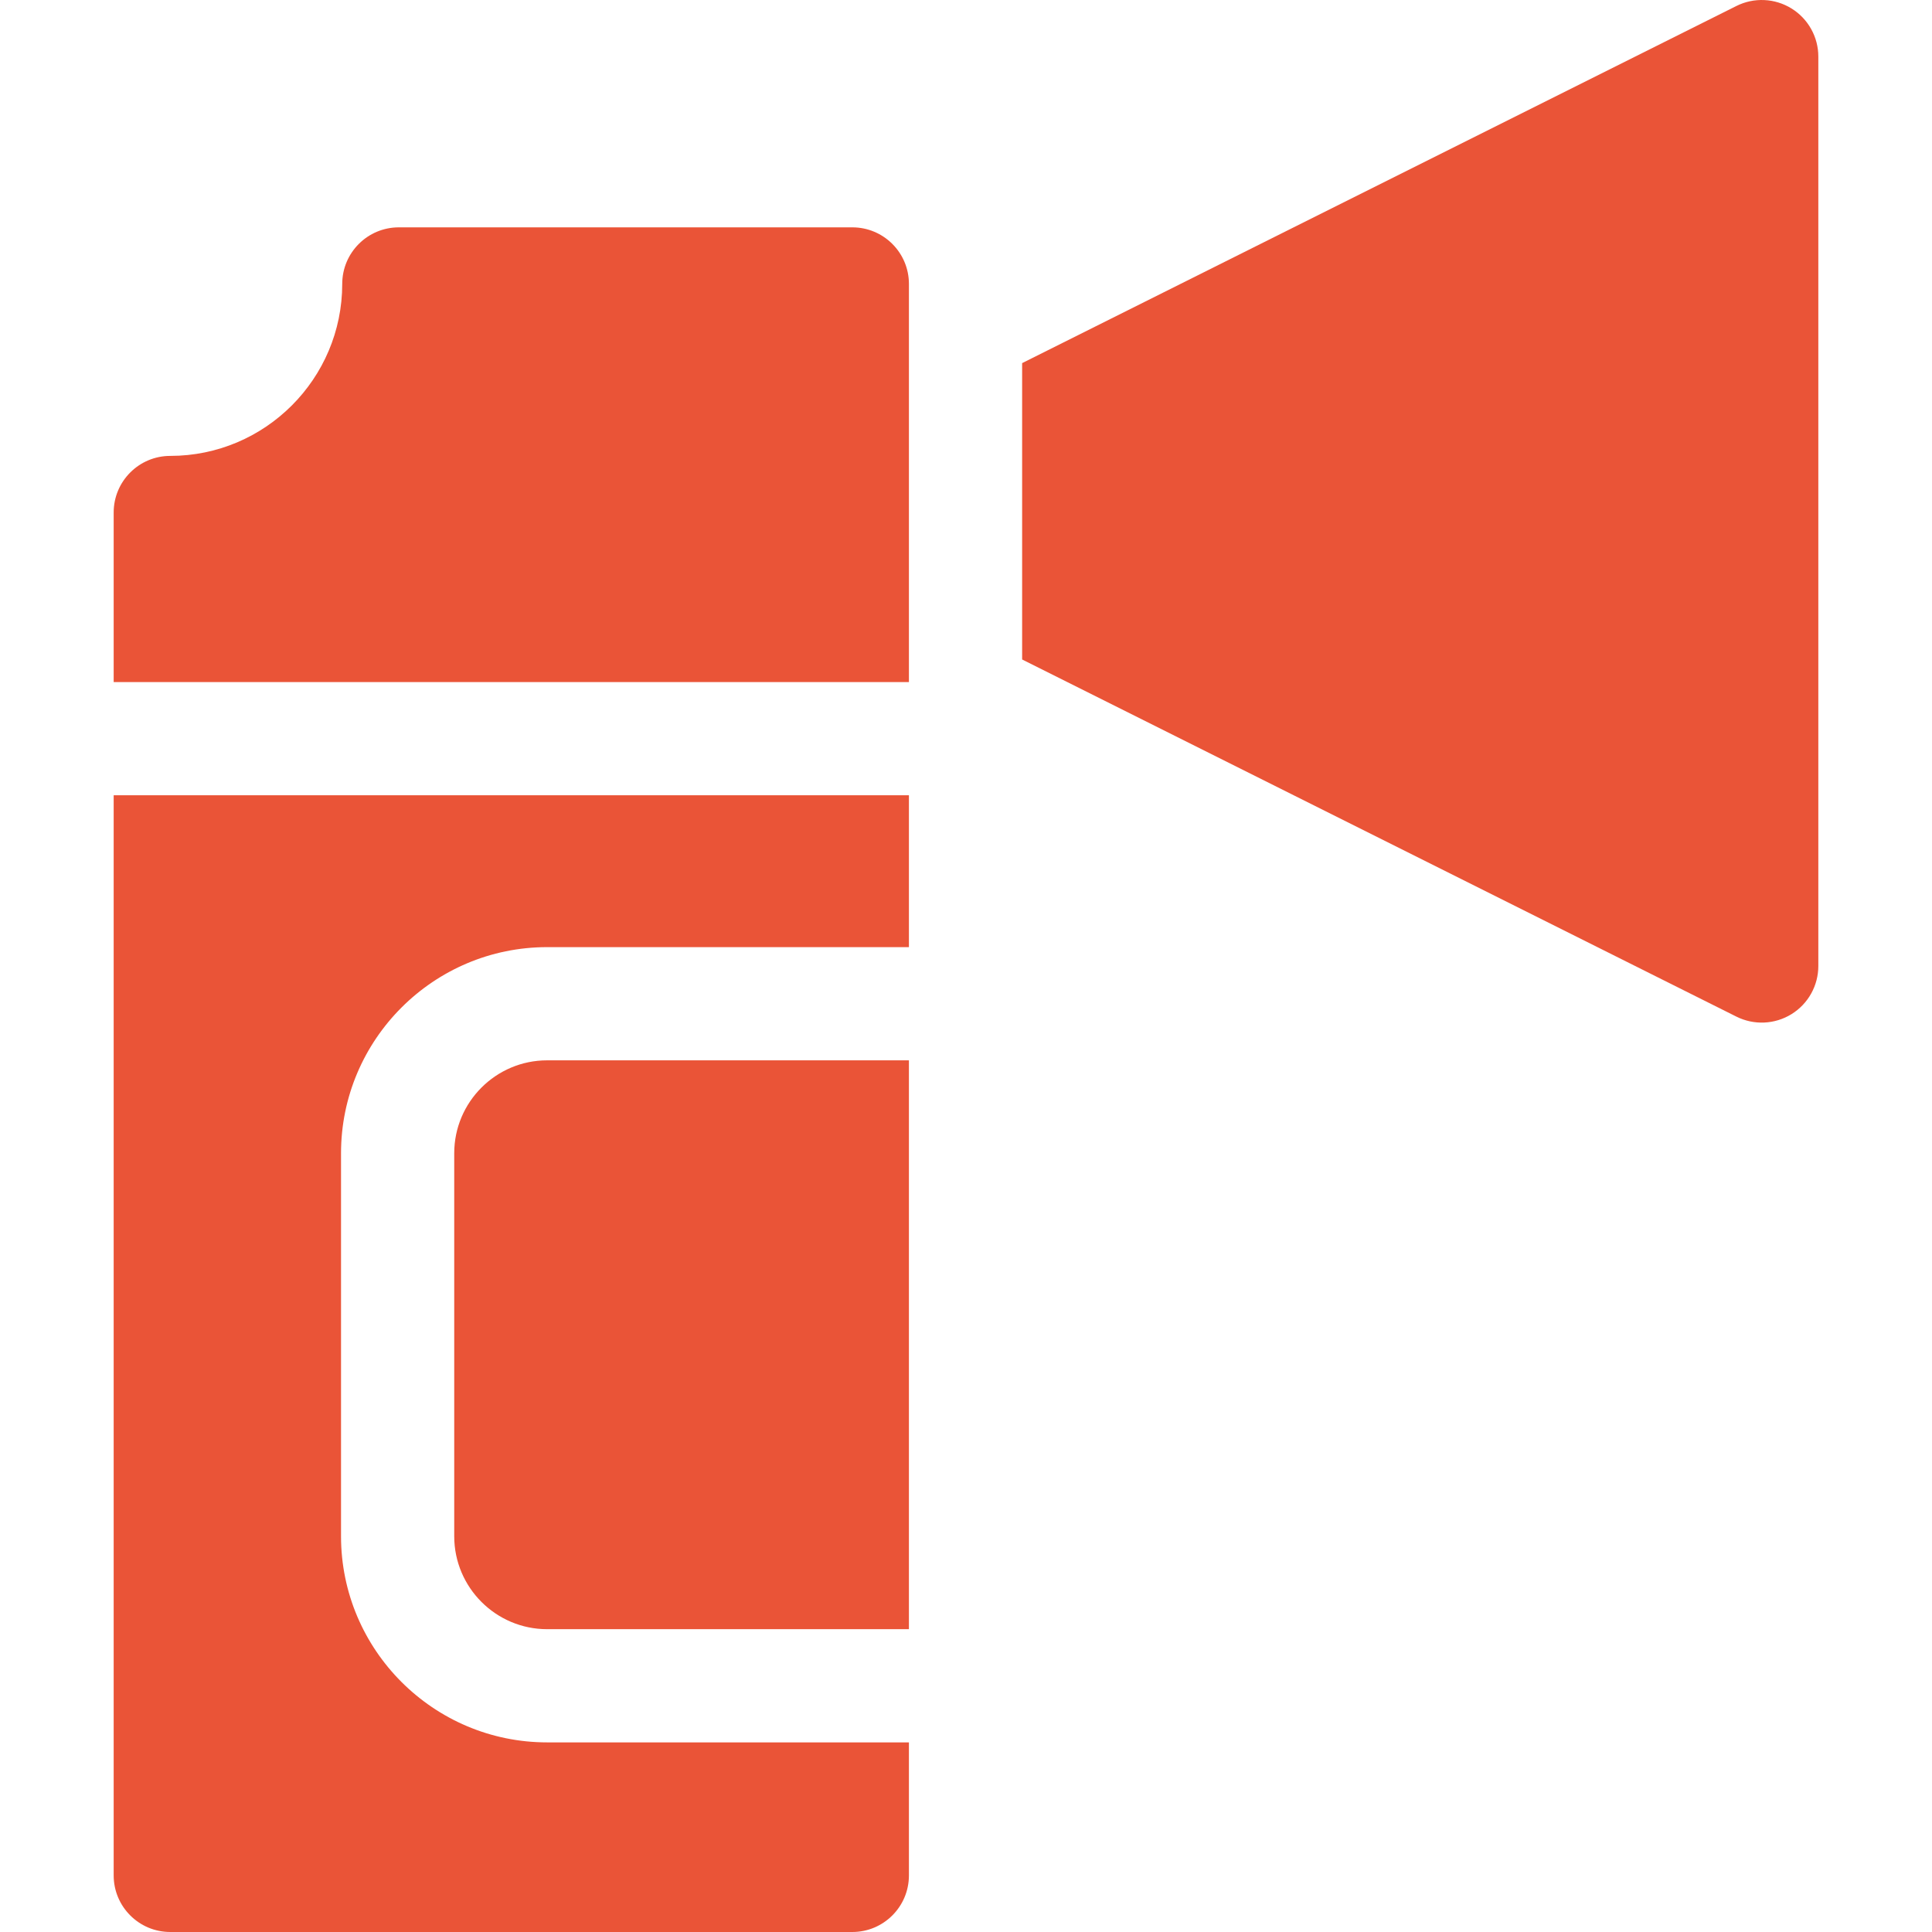 <?xml version="1.0" encoding="UTF-8"?> <svg xmlns="http://www.w3.org/2000/svg" width="512" height="512" viewBox="0 0 512 512" fill="none"><g clip-path="url(#clip0_81_569)"><path d="M145 281C131.422 281 120.375 292.047 120.375 305.625V407.125C120.375 420.703 131.422 431.75 145 431.75H240.875V281H145Z" fill="#EA5437"></path><path d="M145 461.75C114.88 461.75 90.375 437.245 90.375 407.125V305.625C90.375 275.505 114.88 251 145 251H240.875V210.75H30.125V497C30.125 505.284 36.841 512 45.125 512H225.875C234.159 512 240.875 505.284 240.875 497V461.75H145ZM240.875 180.75V75.25C240.875 66.966 234.159 60.25 225.875 60.25H105.694C97.41 60.25 90.694 66.966 90.694 75.25C90.694 100.377 70.252 120.818 45.125 120.818C36.841 120.818 30.125 127.534 30.125 135.818V180.75H240.875ZM474.761 2.241C472.586 0.897 470.104 0.131 467.549 0.016C464.995 -0.099 462.454 0.441 460.167 1.585L270.875 96.23V174.77L460.167 269.416C462.454 270.56 464.995 271.1 467.55 270.986C470.104 270.871 472.587 270.105 474.762 268.761C476.937 267.417 478.732 265.539 479.977 263.305C481.222 261.072 481.875 258.557 481.875 256V15C481.875 12.443 481.222 9.929 479.976 7.696C478.731 5.463 476.936 3.585 474.761 2.241Z" fill="#EA5437"></path></g><defs><clipPath id="clip0_81_569"><rect width="512" height="512" fill="white"></rect></clipPath></defs></svg> 
